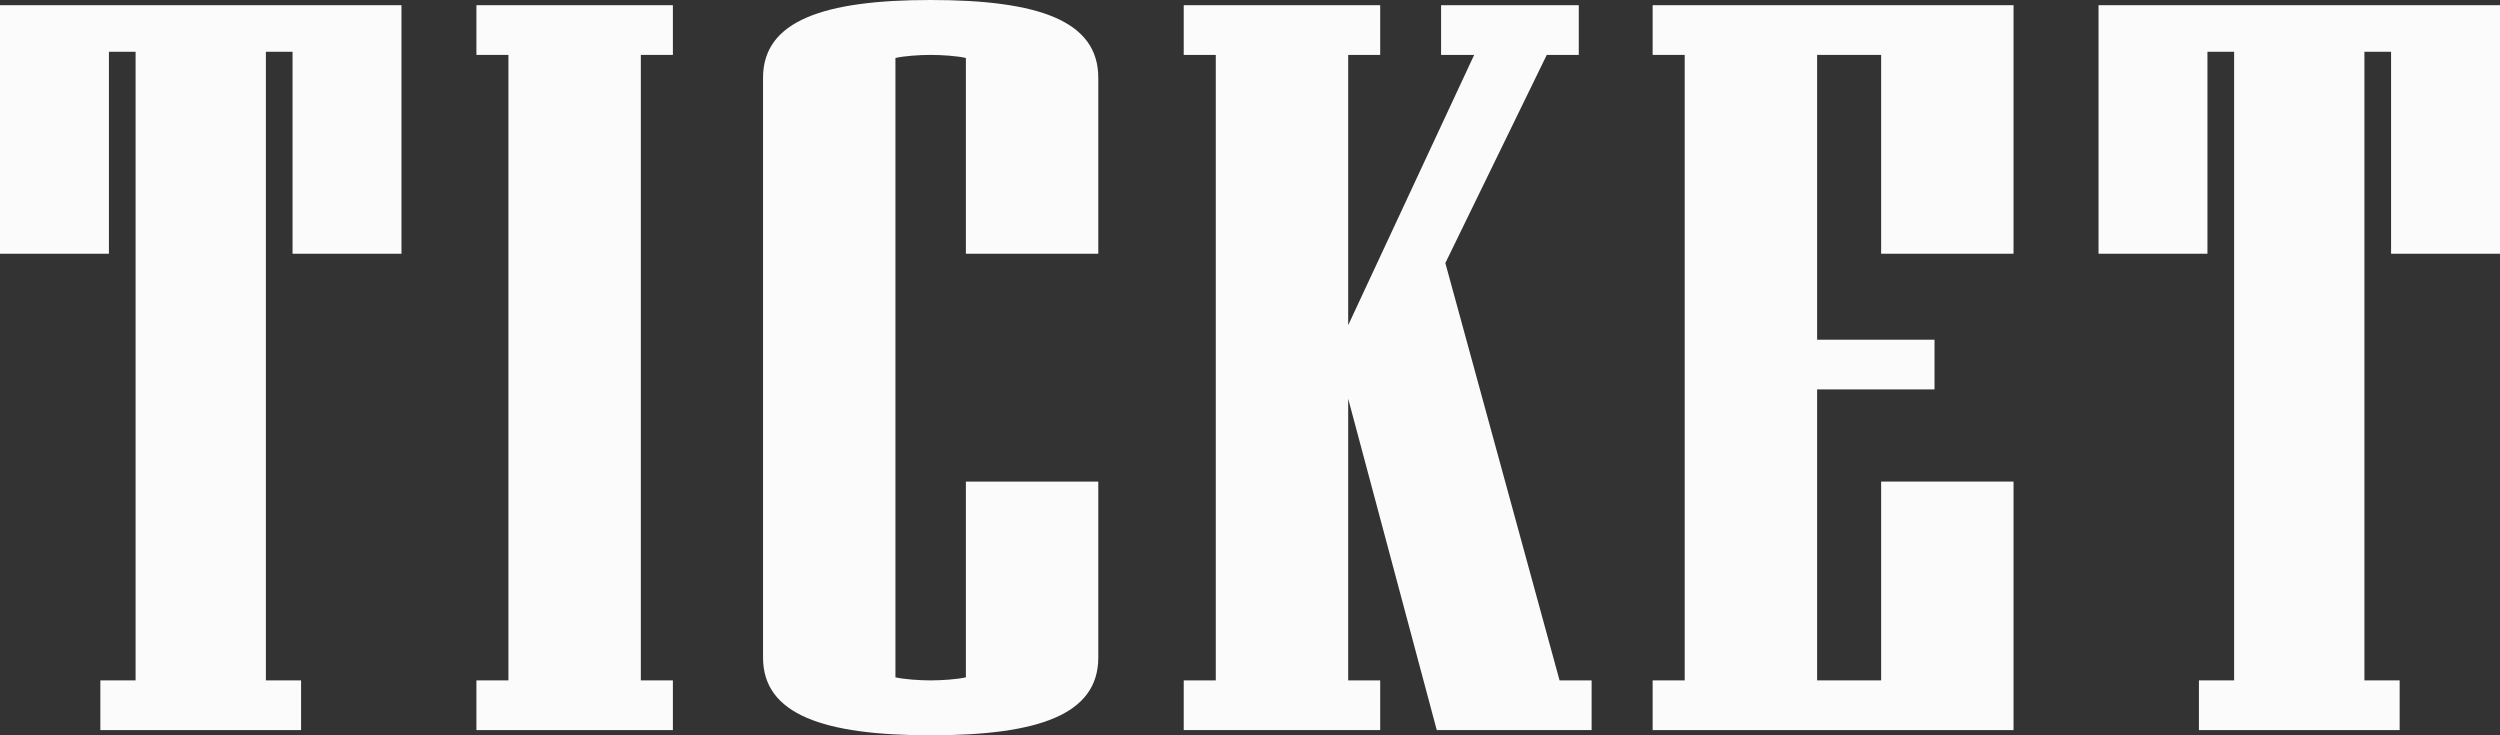 <?xml version="1.0" encoding="utf-8"?>
<svg xmlns="http://www.w3.org/2000/svg" fill="none" height="100%" overflow="visible" preserveAspectRatio="none" style="display: block;" viewBox="0 0 51 15" width="100%">
<rect x="0" y="0" width="51" height="15" fill="#333333" stroke="none"/>
<g id="TICKET">
<path d="M8.19 5.176H5.968V1.056H5.424V13.88H6.142V14.894H2.047V13.88H2.766V1.056H2.222V5.176H0V0.106H8.19V5.176Z" fill="#FAFBFA"/>
<path d="M13.727 14.894H9.719V13.88H10.372V1.12H9.719V0.106H13.727V1.12H13.073V13.88H13.727V14.894Z" fill="#FAFBFA"/>
<path d="M22.405 13.415C22.405 14.578 21.185 15 18.985 15C16.807 15 15.566 14.578 15.566 13.415V1.585C15.566 0.423 16.807 0 18.985 0C21.185 0 22.405 0.423 22.405 1.585V5.176H19.704V1.183C19.53 1.141 19.203 1.12 18.985 1.12C18.767 1.12 18.441 1.141 18.267 1.183V13.817C18.441 13.859 18.767 13.88 18.985 13.88C19.203 13.88 19.53 13.859 19.704 13.817V9.824H22.405V13.415Z" fill="#FAFBFA"/>
<path d="M32.469 14.894H29.31L27.503 8.134V13.88H28.156V14.894H24.148V13.88H24.802V1.12H24.148V0.106H28.156V1.12H27.503V6.634L30.073 1.12H29.398V0.106H32.207V1.12H31.554L29.485 5.366L31.815 13.88H32.469V14.894Z" fill="#FAFBFA"/>
<path d="M41.076 14.894H33.714V13.88H34.368V1.12H33.714V0.106H41.076V5.176H38.375V1.12H37.069V6.93H39.464V7.944H37.069V13.88H38.375V9.824H41.076V14.894Z" fill="#FAFBFA"/>
<path d="M51 5.176H48.778V1.056H48.234V13.88H48.953V14.894H44.858V13.88H45.576V1.056H45.032V5.176H42.81V0.106H51V5.176Z" fill="#FAFBFA"/>
</g>
</svg>